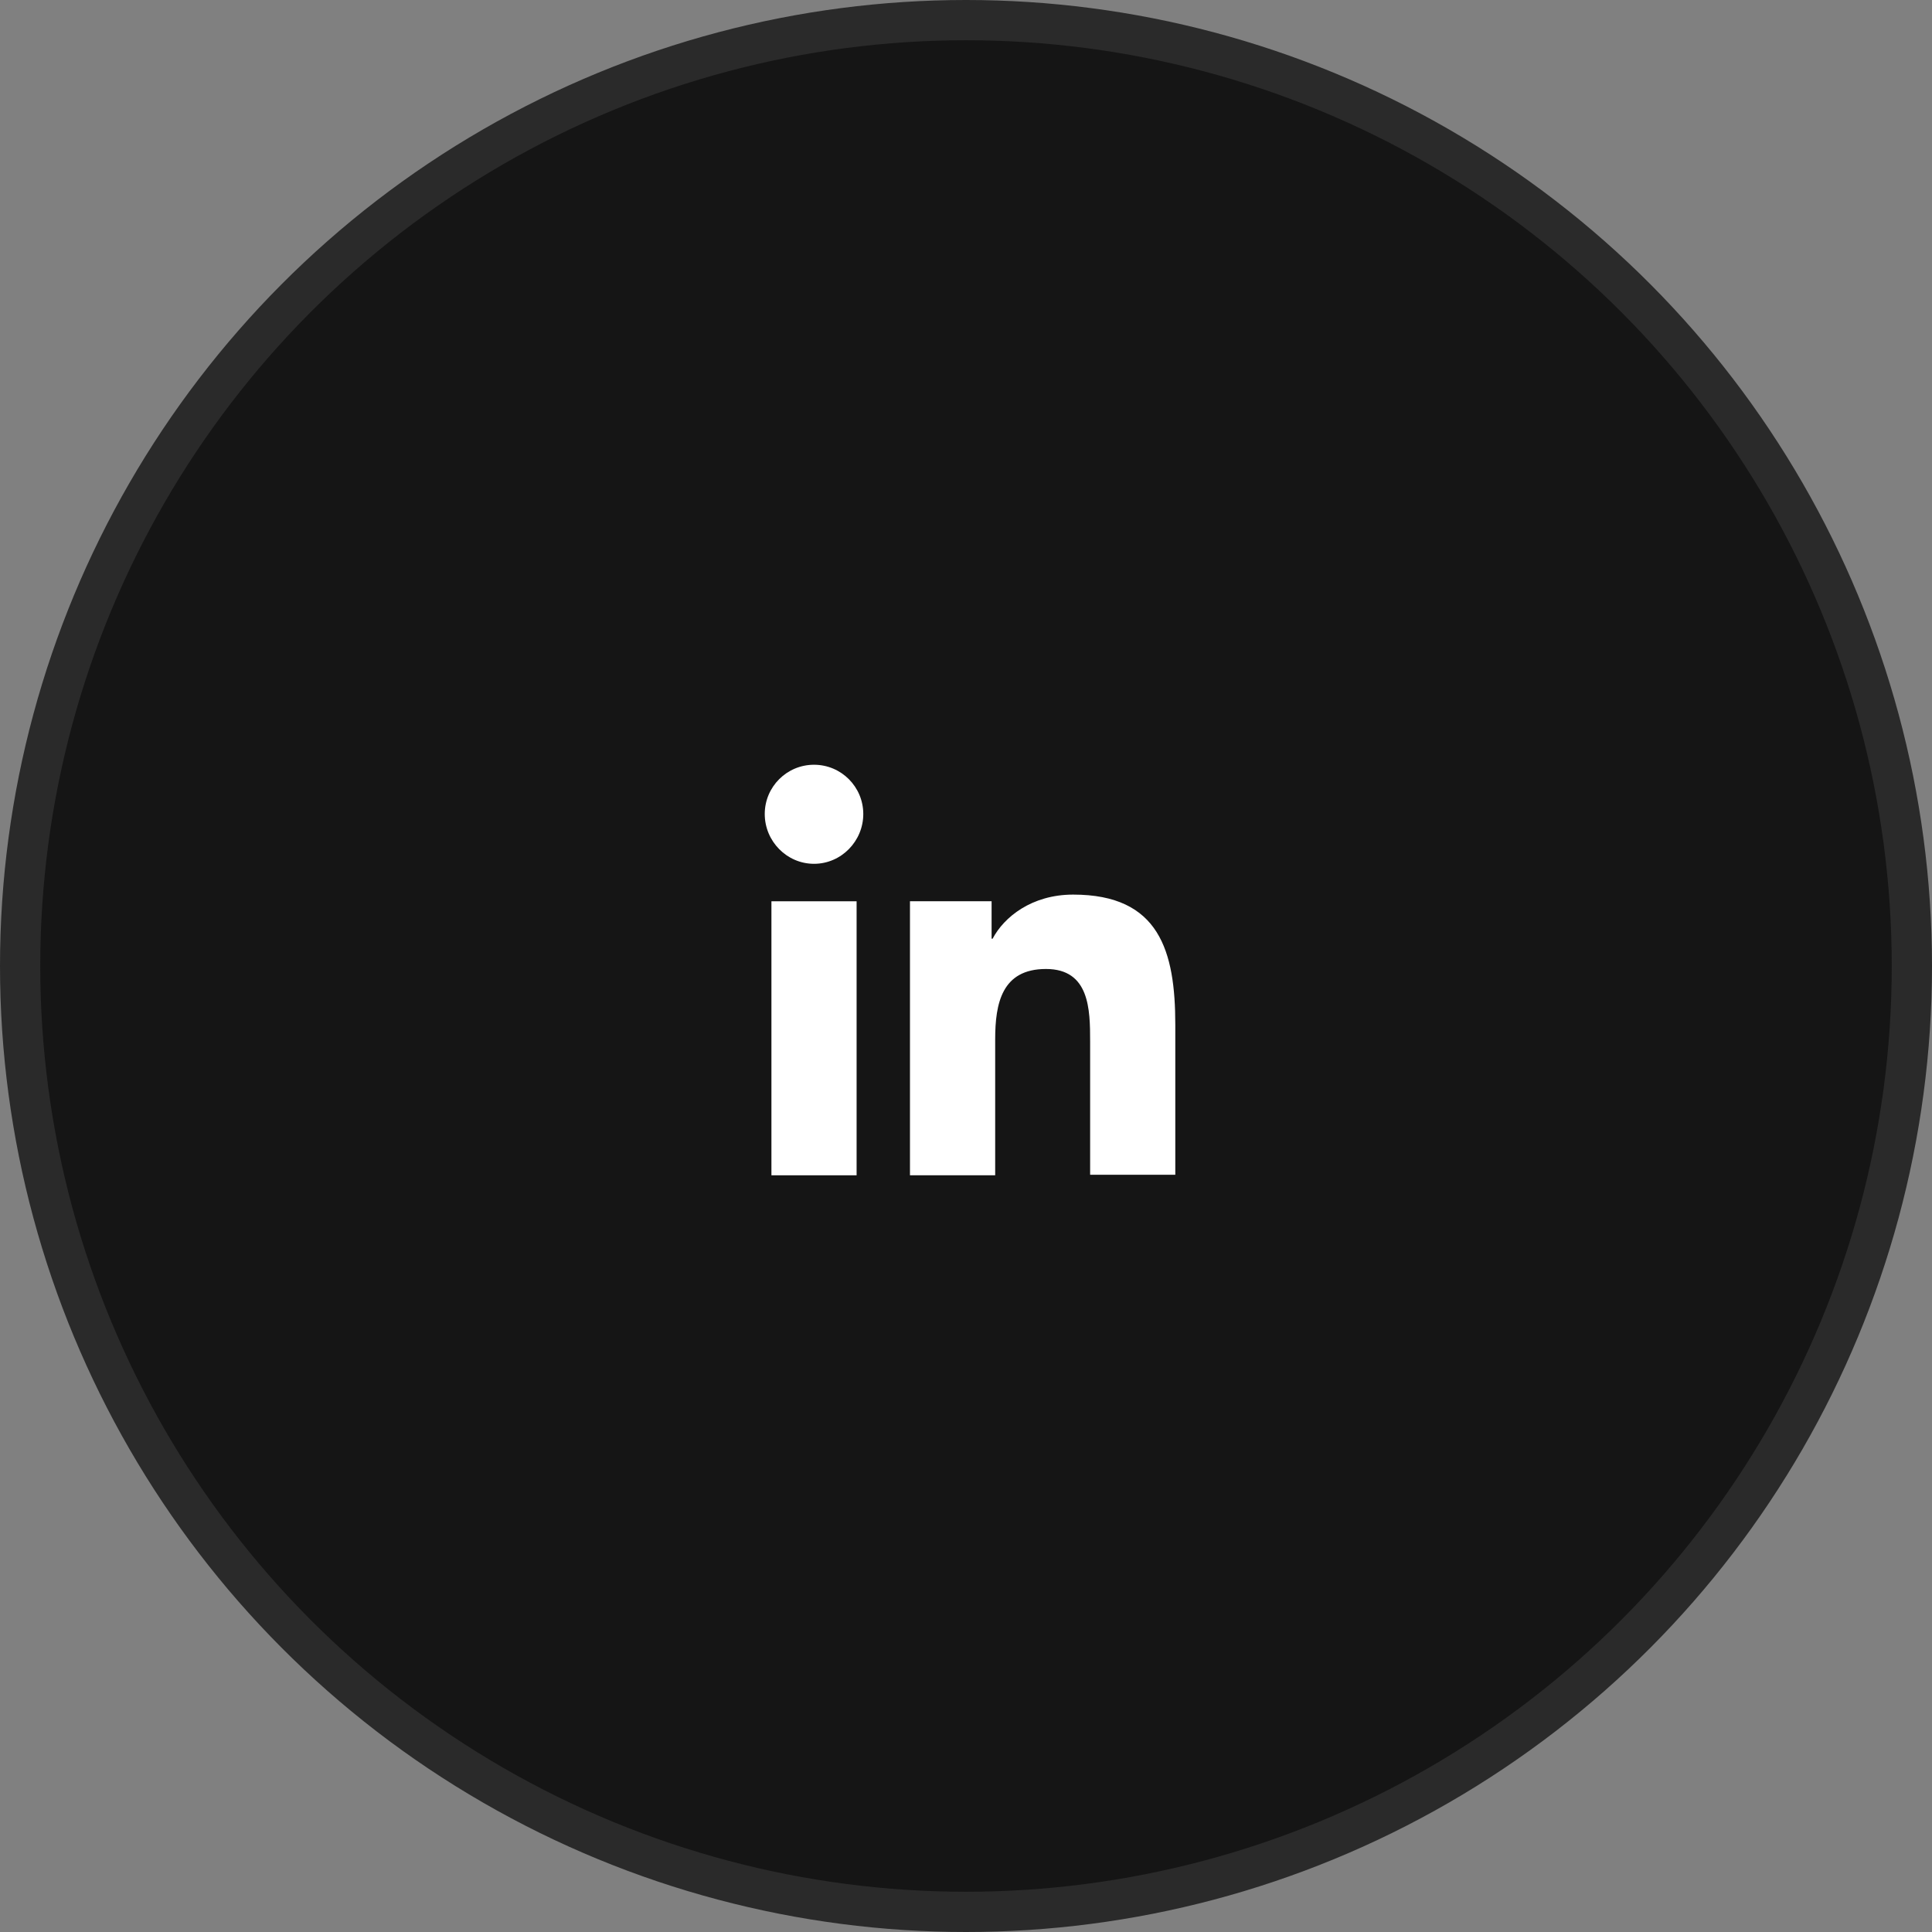 <svg width="48" height="48" viewBox="0 0 48 48" fill="none" xmlns="http://www.w3.org/2000/svg">
<rect x="0" y="0" width="48" height="48" fill="#808080" stroke="none"/>
<circle cx="24" cy="24" r="23.5" fill="#151515" stroke="#2A2A2A"/>
<path d="M29.2 29.2V25.464C29.2 23.628 28.805 22.226 26.663 22.226C25.63 22.226 24.942 22.787 24.661 23.322H24.636V22.391H22.608V29.2H24.725V25.821C24.725 24.929 24.89 24.074 25.987 24.074C27.071 24.074 27.084 25.082 27.084 25.872V29.187H29.2V29.2Z" fill="white"/>
<path d="M19.166 22.392H21.282V29.2H19.166V22.392Z" fill="white"/>
<path d="M20.224 19C19.548 19 19 19.548 19 20.224C19 20.9 19.548 21.461 20.224 21.461C20.9 21.461 21.448 20.9 21.448 20.224C21.448 19.548 20.9 19 20.224 19Z" fill="white"/>
</svg>
